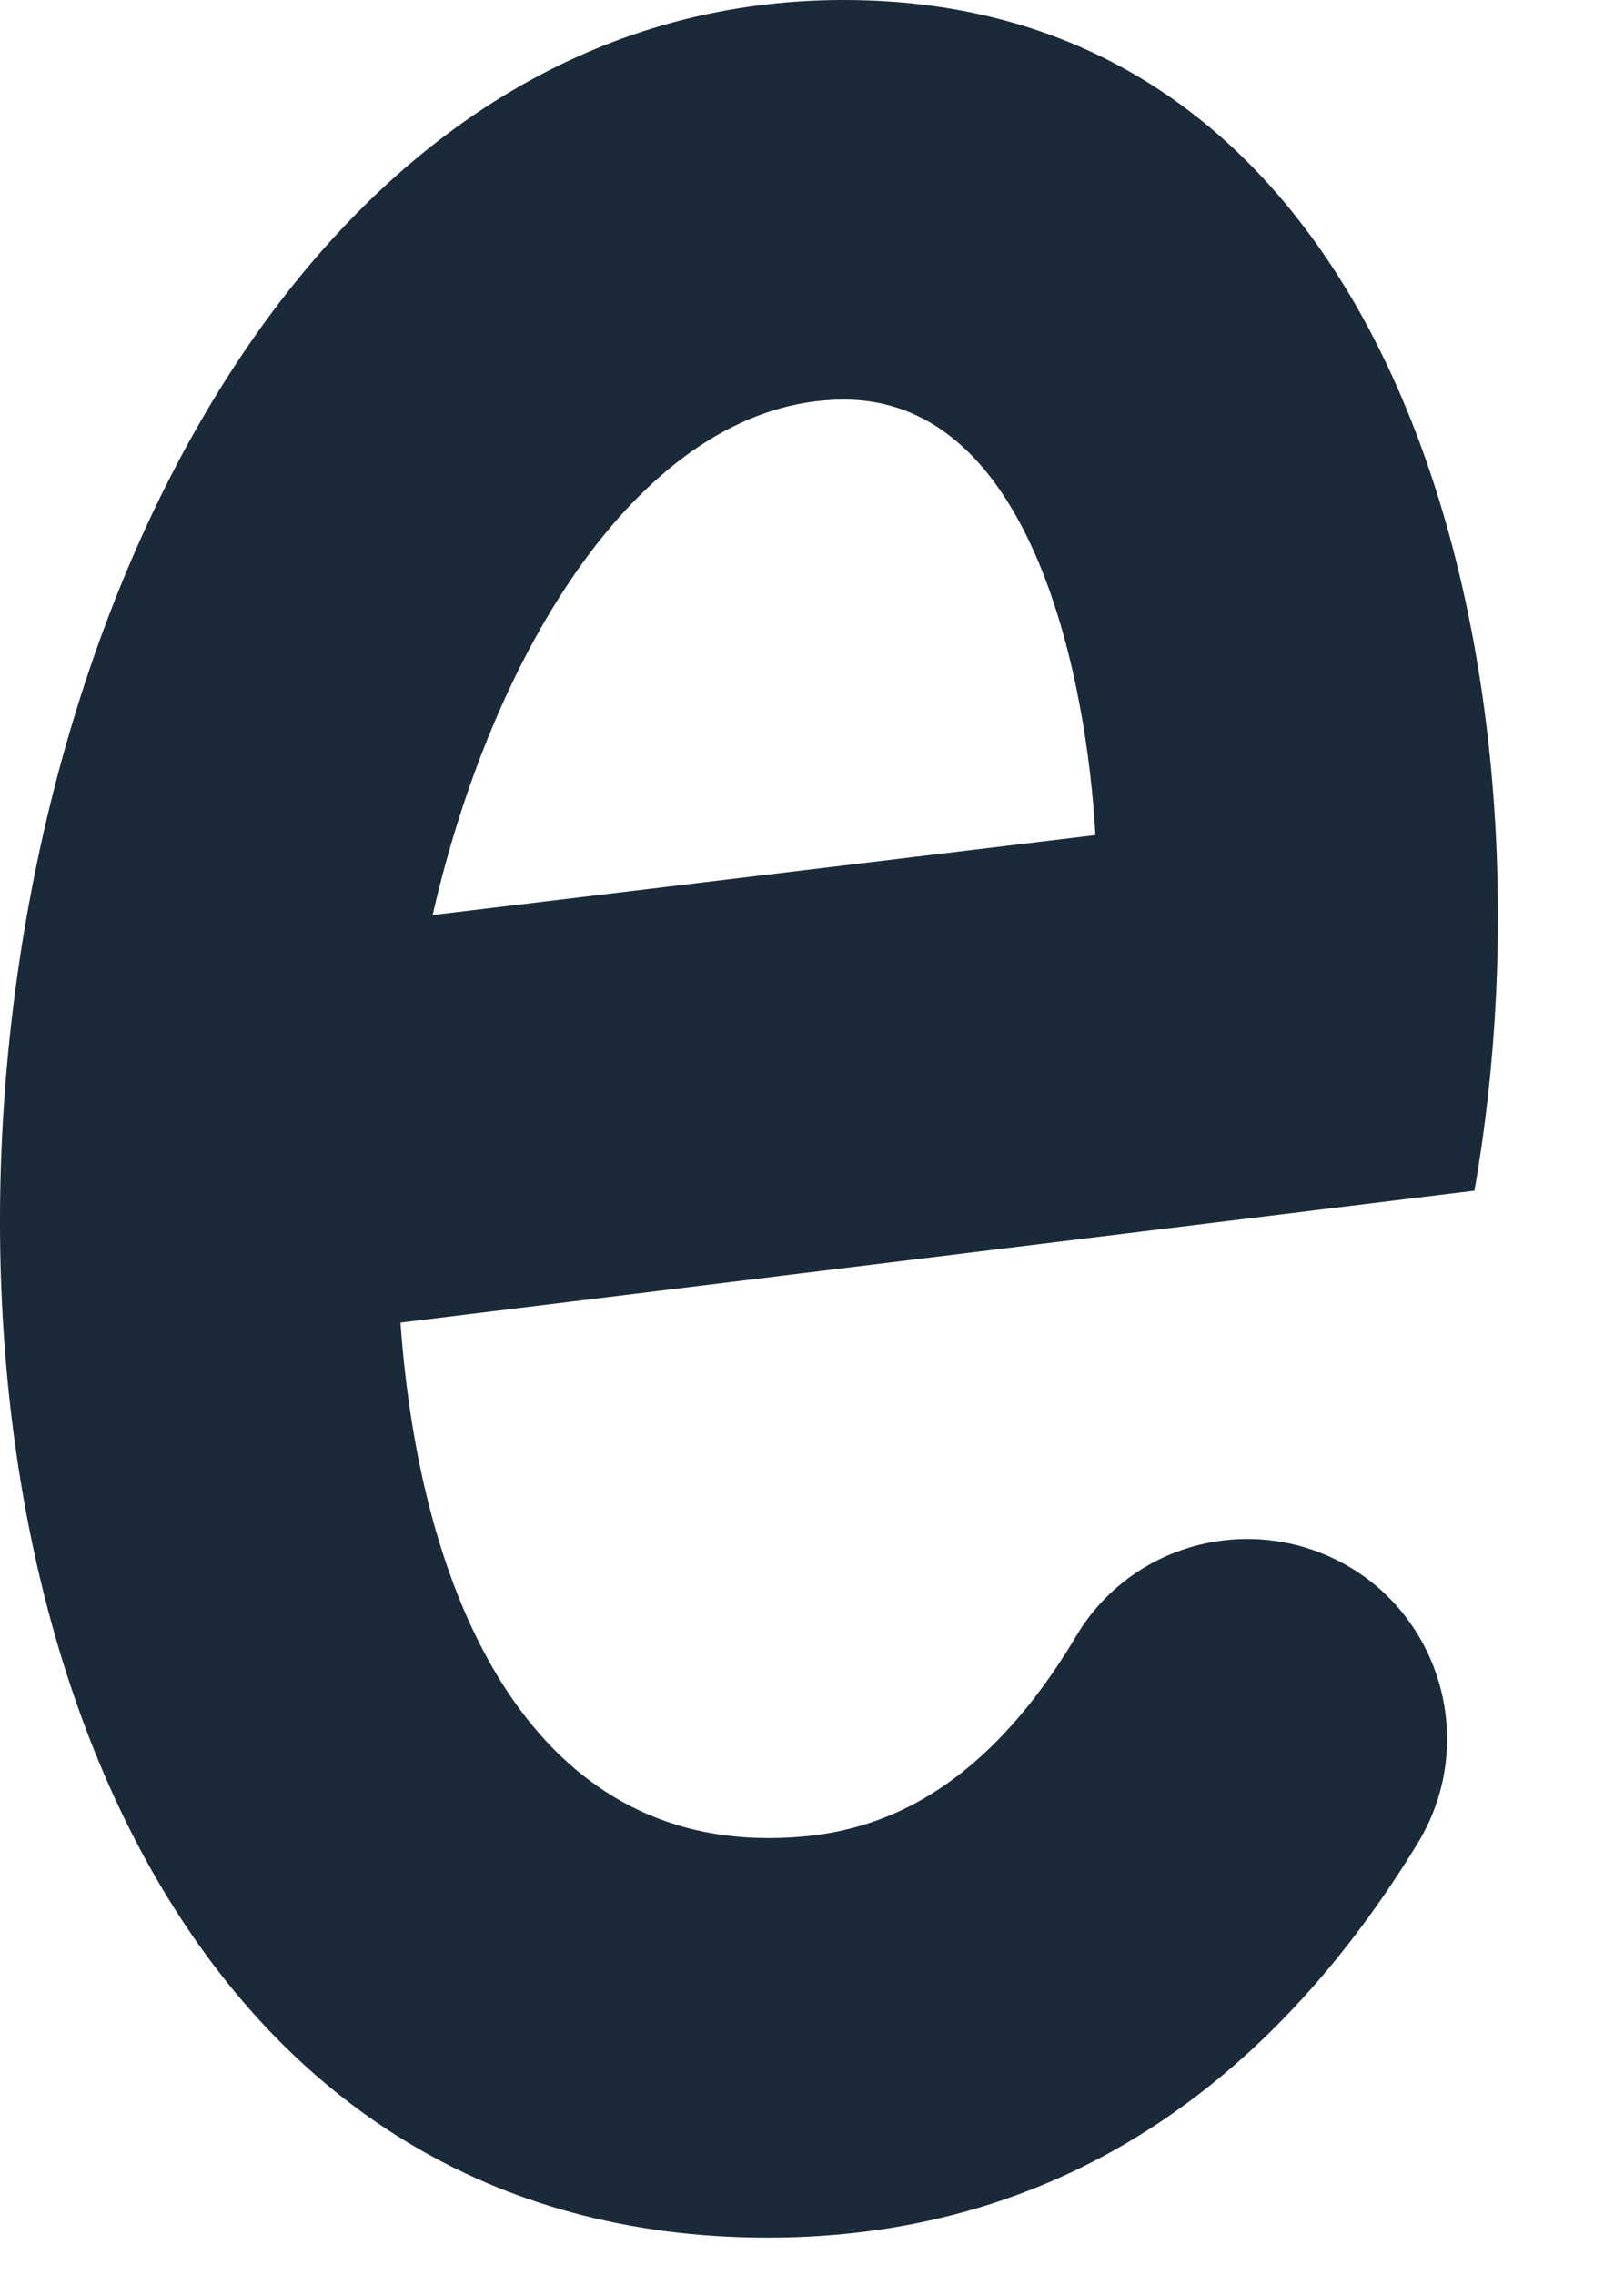 <?xml version="1.0" encoding="utf-8"?>
<svg xmlns="http://www.w3.org/2000/svg" fill="none" height="100%" overflow="visible" preserveAspectRatio="none" style="display: block;" viewBox="0 0 10 14" width="100%">
<path d="M8.121 9.552C8.84 9.827 9.13 10.687 8.729 11.344C7.882 12.732 6.605 13.77 4.728 13.77C-2.207 13.77 -1.051 0 5.195 0C8.711 0 9.62 4.254 9.079 7.327L2.466 8.139C2.589 9.86 3.277 11.311 4.728 11.311C5.21 11.311 5.955 11.196 6.628 10.066C6.932 9.555 7.564 9.339 8.121 9.552ZM2.663 5.631L6.745 5.139C6.695 4.229 6.376 2.459 5.196 2.459C4.016 2.459 3.058 3.909 2.664 5.631H2.663Z" fill="#1B2A38" id="Vector"/>
</svg>